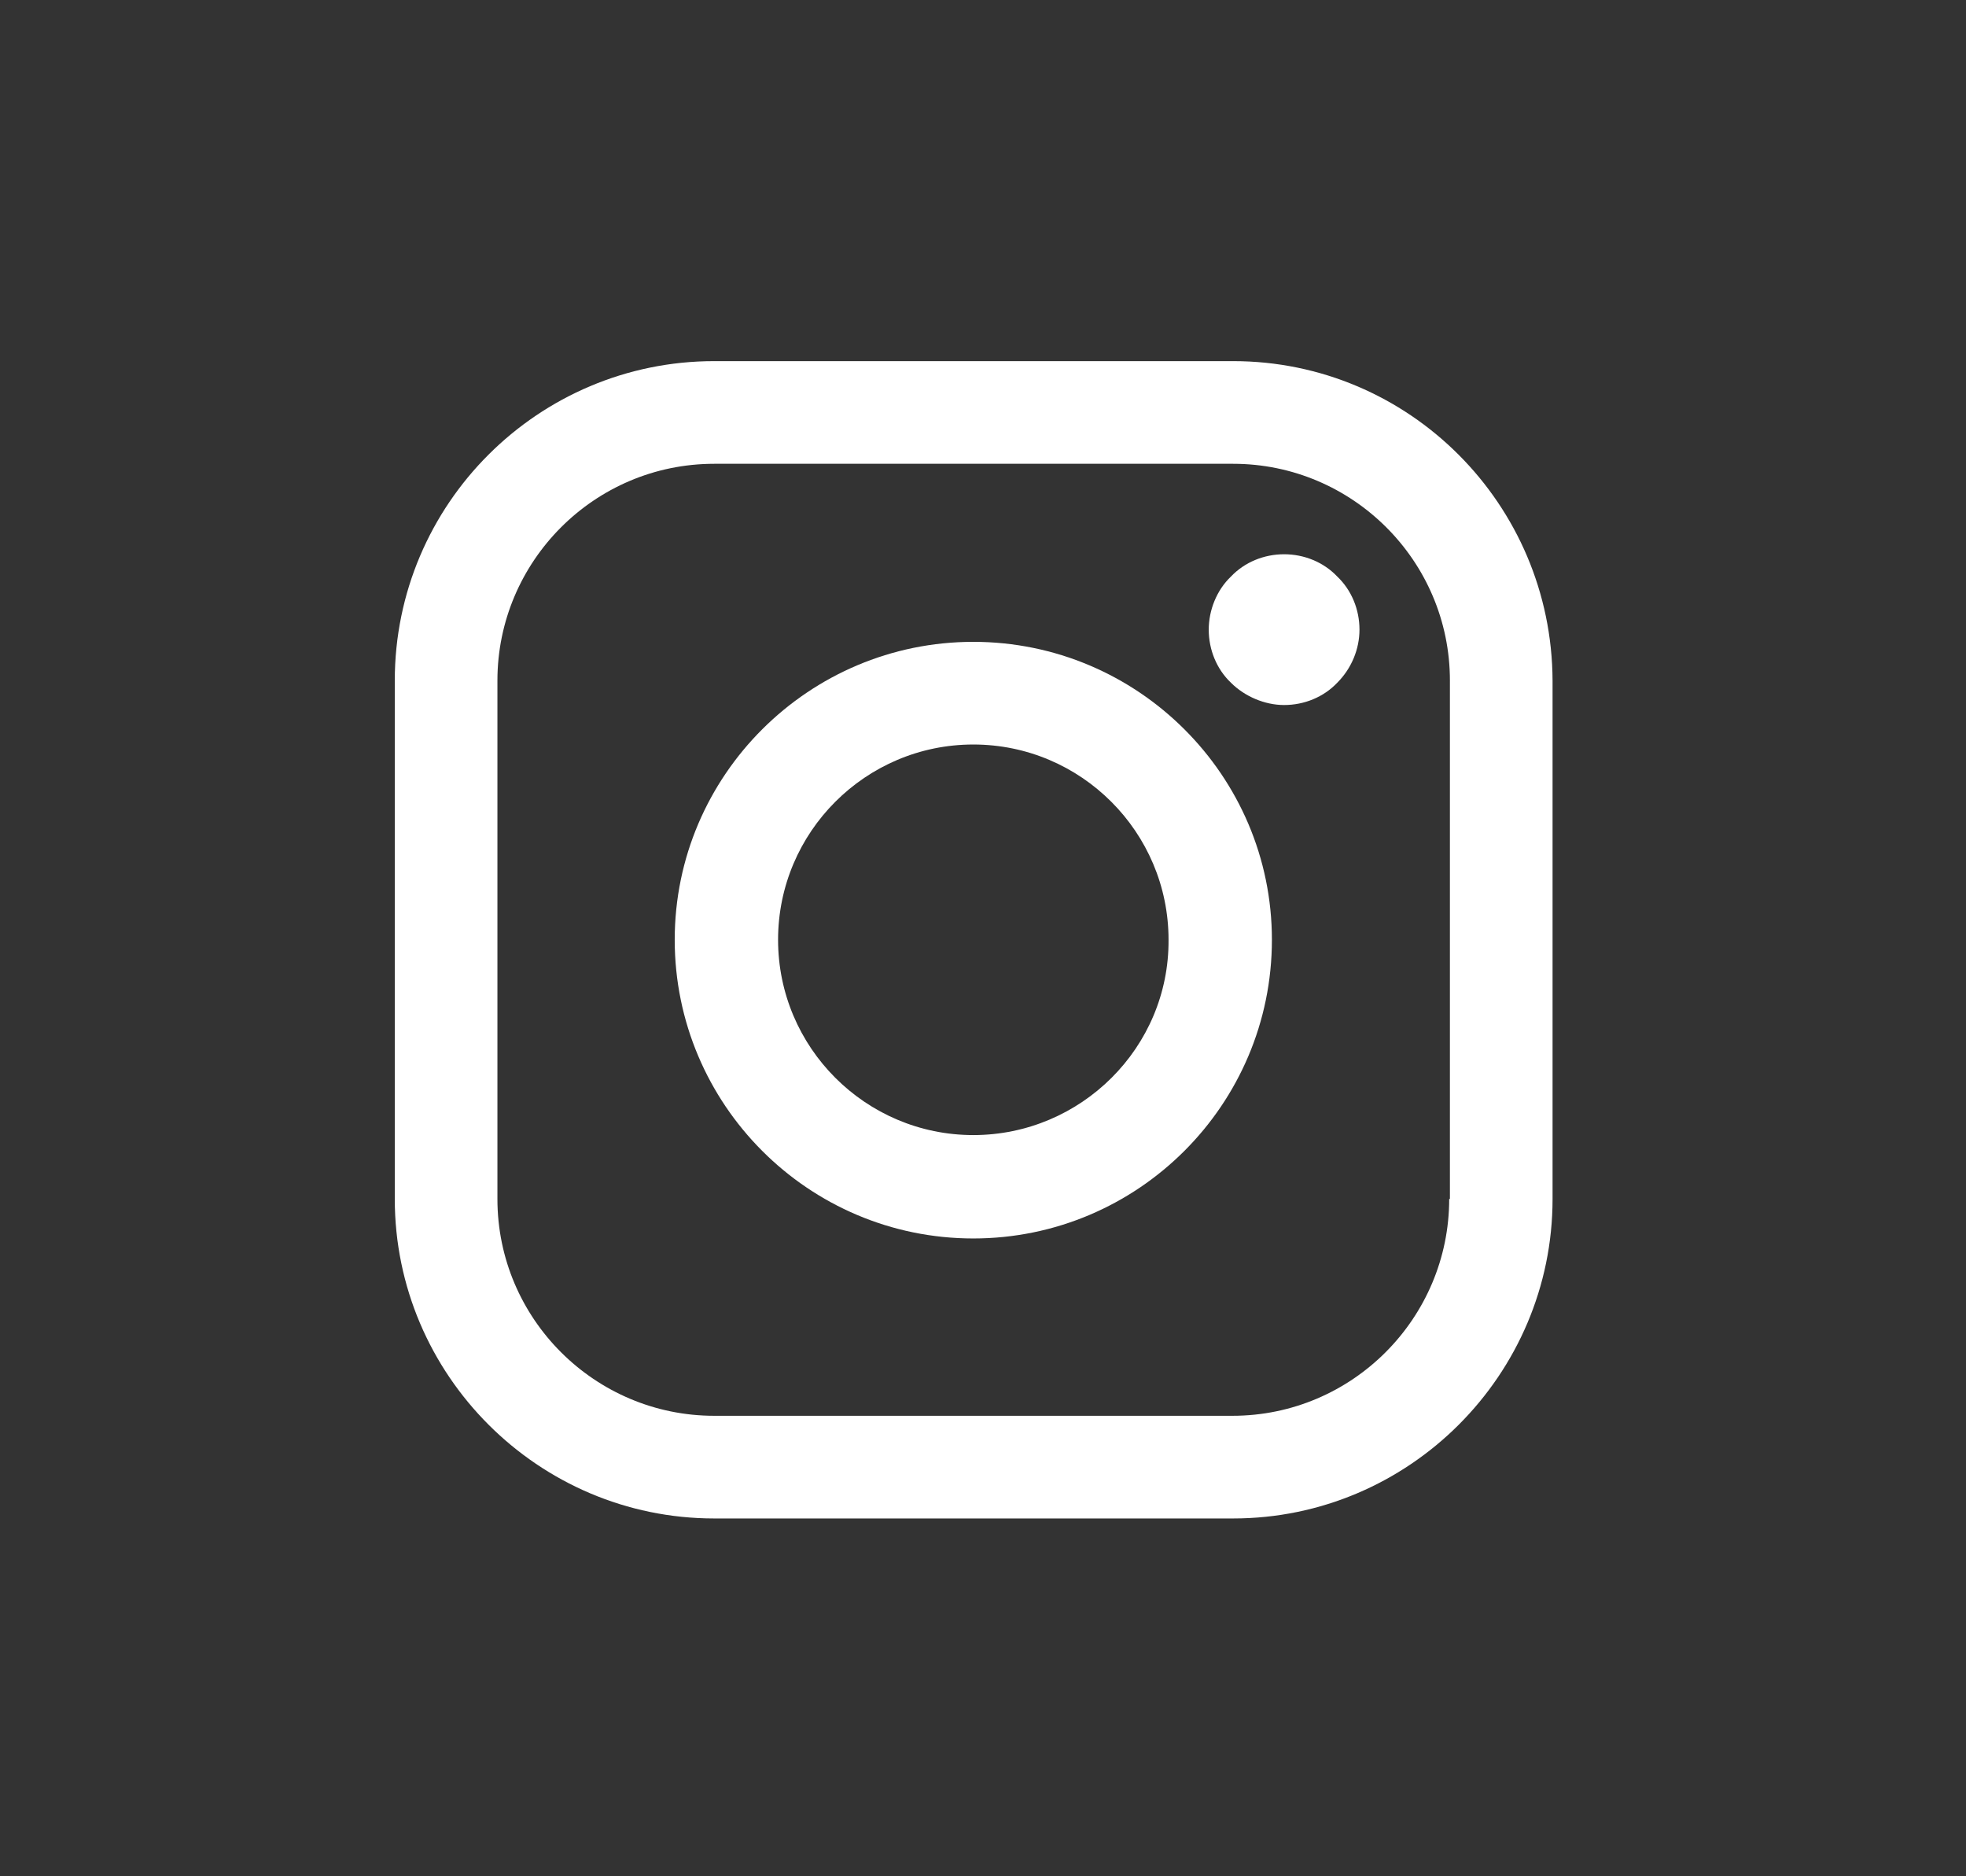 <?xml version="1.0" encoding="utf-8"?>
<!-- Generator: Adobe Illustrator 22.0.1, SVG Export Plug-In . SVG Version: 6.00 Build 0)  -->
<svg version="1.1" xmlns="http://www.w3.org/2000/svg" xmlns:xlink="http://www.w3.org/1999/xlink" x="0px" y="0px"
	 viewBox="0 0 273.9 261.3" style="enable-background:new 0 0 273.9 261.3;" xml:space="preserve">
<rect x="0" y="0" width="273.9" height="261.3" fill="#333333" stroke="none"/>
<style type="text/css">
	.st0{display:none;}
	.st1{display:inline;}
	.st2{fill:#FFFFFF;}
	.st3{display:inline;fill:#FFFFFF;}
</style>
<g id="Capa_1" class="st0">
	<g class="st1">
		<path class="st2" d="M148.2,103.9V90.3c0-2,0.1-3.6,0.3-4.7c0.2-1.1,0.6-2.2,1.3-3.3c0.7-1.1,1.8-1.8,3.2-2.2
			c1.5-0.4,3.5-0.6,6-0.6h13.6V52.3h-21.7c-12.5,0-21.6,3-27,8.9c-5.5,6-8.2,14.7-8.2,26.3v16.3H99.3V131h16.2v78.7h32.6V131h21.7
			l2.9-27.1H148.2z M148.2,103.9"/>
	</g>
</g>
<g id="Capa_2" class="st0">
	<path class="st3" d="M187.9,69.3H86c-20,0-36.2,16.2-36.2,36.2v51c0,20,16.2,36.2,36.2,36.2h102c20,0,36.2-16.2,36.2-36.2v-51
		C224.1,85.5,207.9,69.3,187.9,69.3z M163.4,133.5l-47.7,22.7c-1.3,0.6-2.7-0.3-2.7-1.7v-46.9c0-1.4,1.5-2.4,2.8-1.7l47.7,24.2
		C164.9,130.7,164.9,132.8,163.4,133.5z"/>
</g>
<g id="Capa_3">
	<g>
		<path class="st2" d="M171.8,50.3H99.5C75,50.3,55,70.2,55,94.8V167c0,24.5,20,44.5,44.5,44.5h72.3c24.5,0,44.5-20,44.5-44.5V94.8
			C216.2,70.2,196.3,50.3,171.8,50.3L171.8,50.3z M201.9,167c0,16.6-13.5,30.2-30.2,30.2H99.5c-16.6,0-30.2-13.5-30.2-30.2V94.8
			c0-16.6,13.5-30.2,30.2-30.2h72.3c16.6,0,30.2,13.5,30.2,30.2V167z M201.9,167"/>
		<path class="st2" d="M135.6,89.4c-22.9,0-41.6,18.6-41.6,41.5c0,22.9,18.6,41.6,41.6,41.6c22.9,0,41.6-18.6,41.6-41.6
			C177.2,108,158.5,89.4,135.6,89.4L135.6,89.4z M135.6,158.1c-15,0-27.2-12.2-27.2-27.2c0-15,12.2-27.2,27.2-27.2
			s27.2,12.2,27.2,27.2C162.9,145.9,150.6,158.1,135.6,158.1L135.6,158.1z M135.6,158.1"/>
		<path class="st2" d="M178.9,77.2c-2.8,0-5.5,1.1-7.4,3.1c-2,1.9-3.1,4.7-3.1,7.4c0,2.8,1.1,5.5,3.1,7.4c1.9,1.9,4.7,3.1,7.4,3.1
			c2.8,0,5.5-1.1,7.4-3.1c2-2,3.1-4.7,3.1-7.4c0-2.8-1.1-5.5-3.1-7.4C184.4,78.3,181.7,77.2,178.9,77.2L178.9,77.2z M178.9,77.2"/>
	</g>
</g>
</svg>
